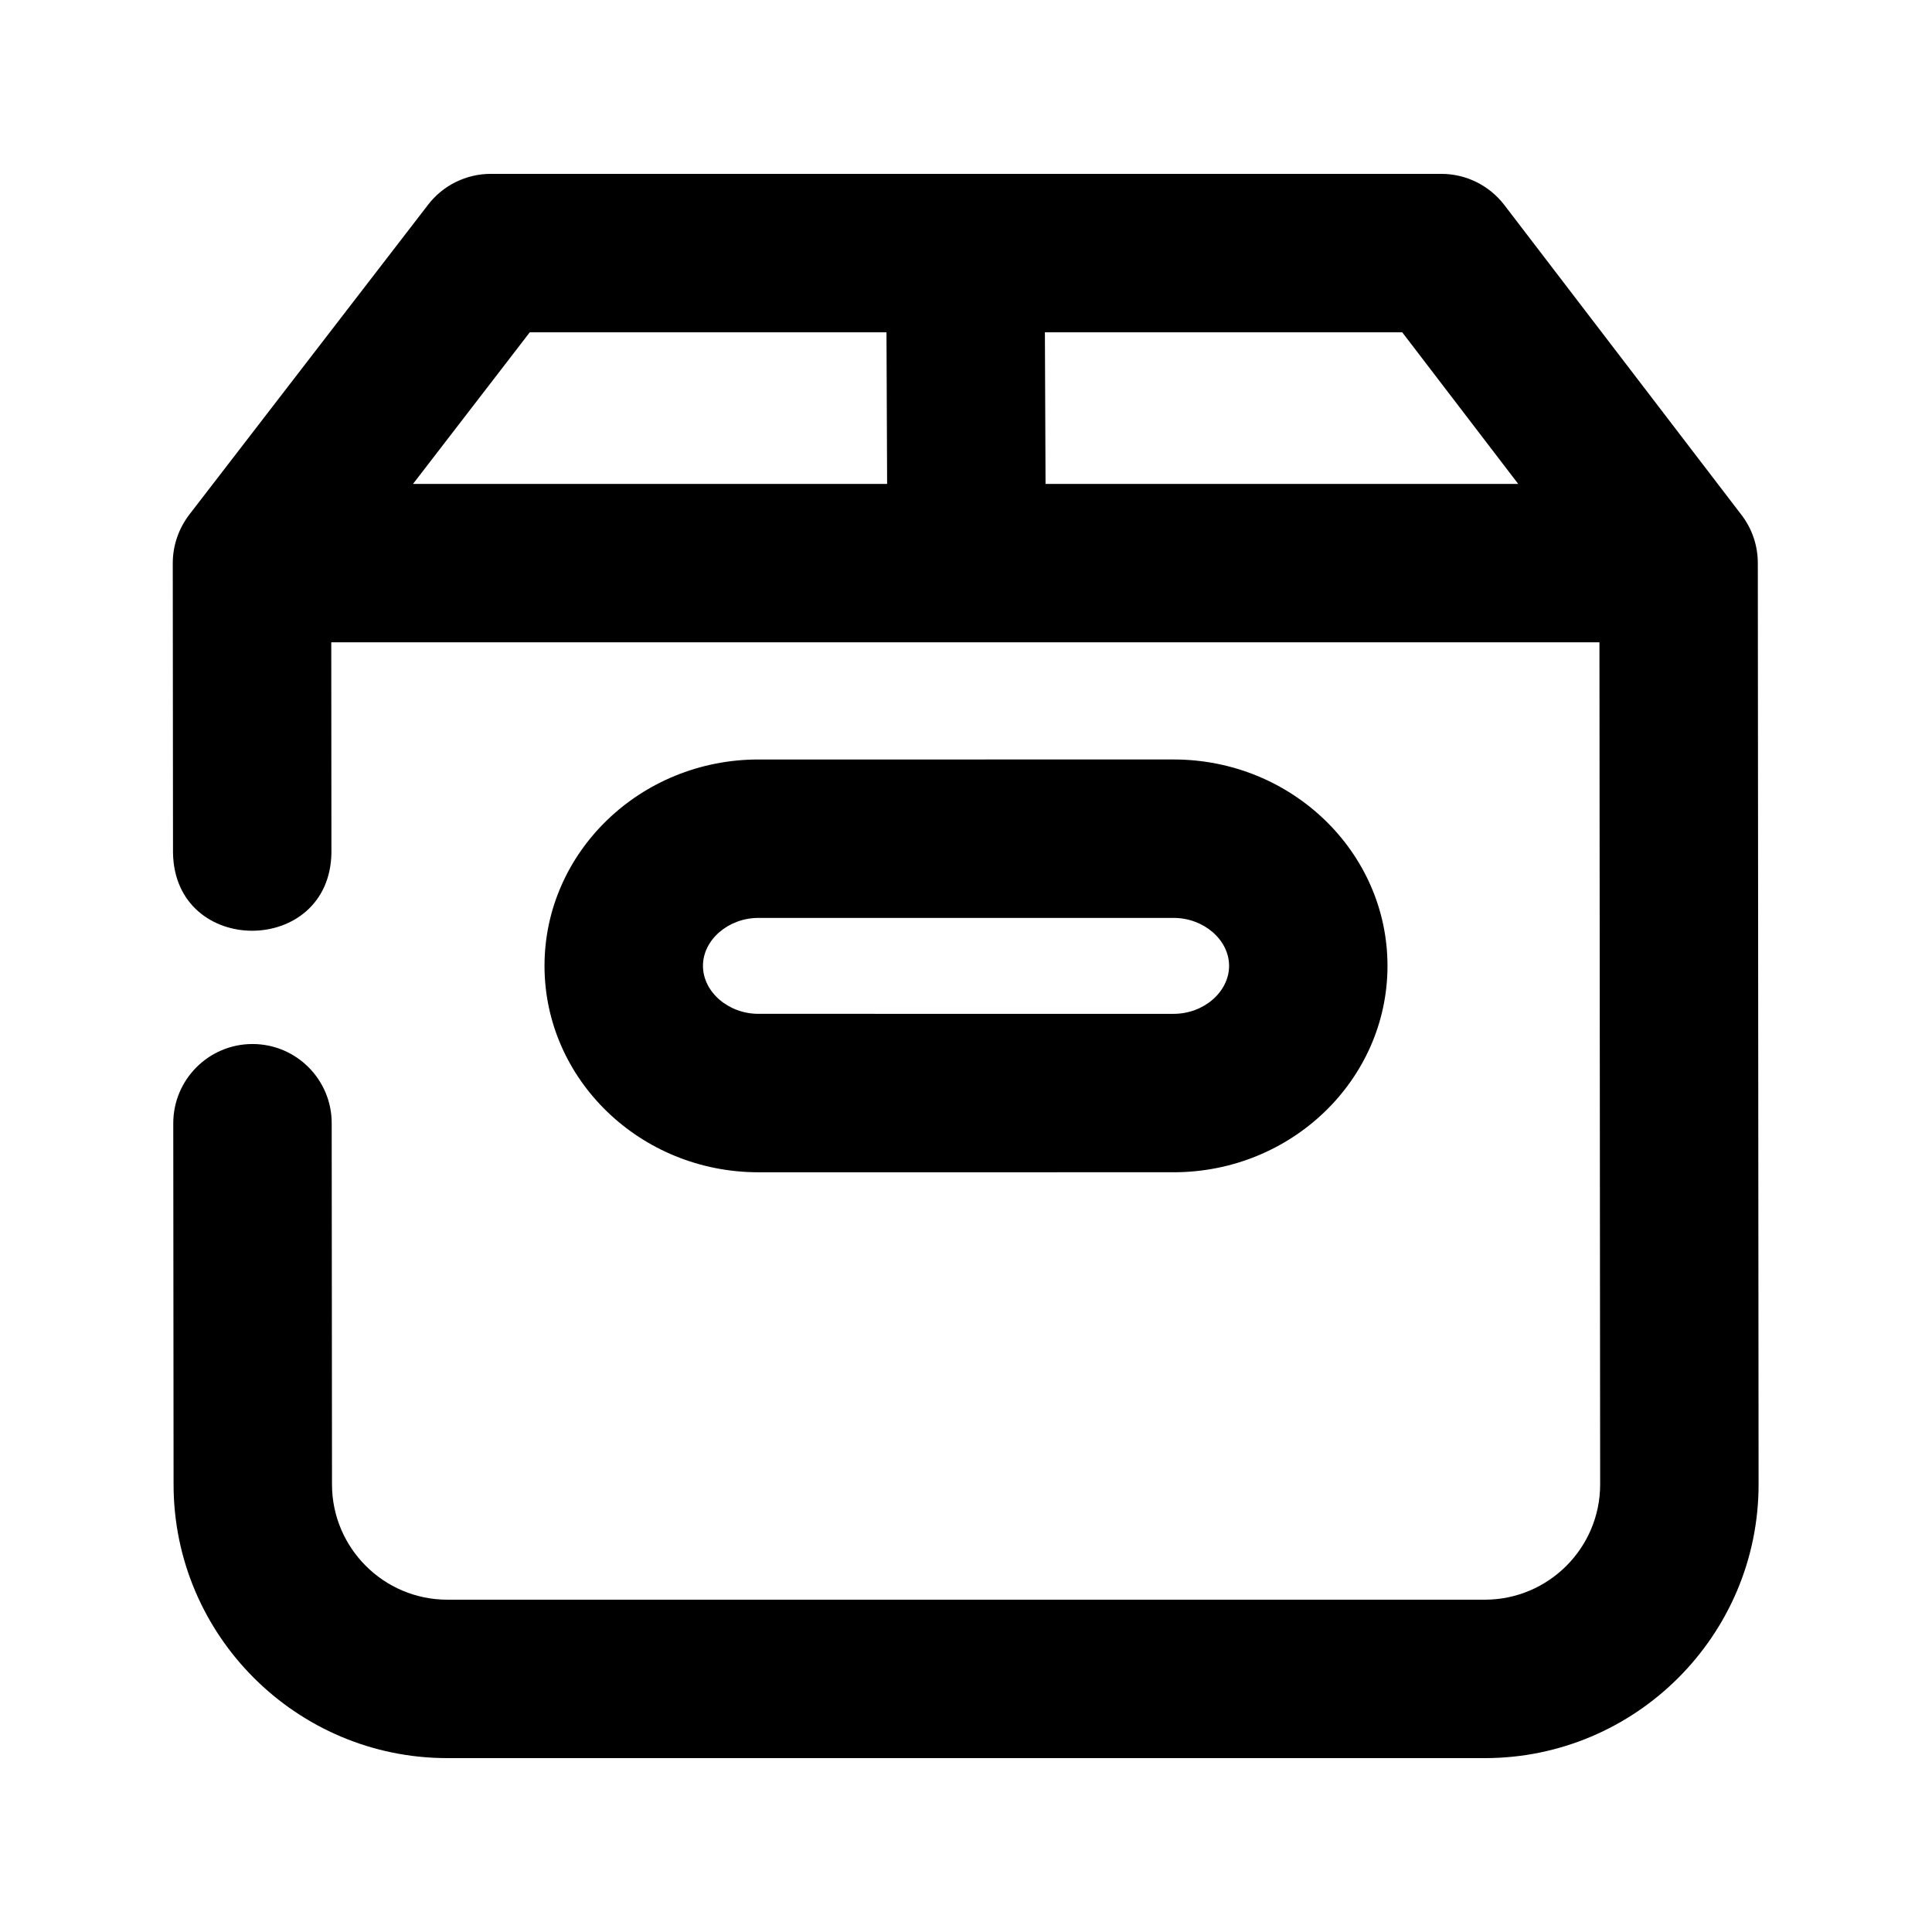<?xml version="1.0" encoding="UTF-8"?>
<!-- Uploaded to: SVG Find, www.svgrepo.com, Generator: SVG Find Mixer Tools -->
<svg fill="#000000" width="800px" height="800px" version="1.1" viewBox="144 144 512 512" xmlns="http://www.w3.org/2000/svg">
 <g>
  <path d="m455.02 454.66c31.258 0 56.68-24.539 56.68-54.707 0-30.164-25.422-54.684-56.68-54.684l-110.04 0.004c-31.258 0-56.68 24.539-56.68 54.684 0 30.164 25.422 54.707 56.68 54.707zm-124.73-54.703c0-6.887 6.719-12.699 14.695-12.699h110.04c7.977 0 14.695 5.816 14.695 12.699 0 6.906-6.719 12.723-14.695 12.723l-110.04-0.004c-7.977 0-14.691-5.812-14.691-12.719z"/>
  <path d="m609.84 293.21c0-4.598-1.512-9.09-4.324-12.742l-62.871-82.164c-3.988-5.184-10.141-8.227-16.668-8.227h-251.91c-6.527 0-12.656 3.023-16.625 8.188l-63.293 82.141c-2.812 3.695-4.363 8.188-4.363 12.848l0.062 76.746c0.441 27.605 41.605 27.5 41.984-0.043 0 0-0.043-37.977-0.043-55.734h336.08l0.188 223.17c0 16.836-13.707 30.543-30.562 30.543h-274.95c-16.855 0-30.562-13.707-30.562-30.562l-0.082-95.723c0-11.586-9.406-20.973-20.992-20.973s-20.992 9.406-20.992 21.012l0.082 95.703c-0.004 39.992 32.555 72.527 72.547 72.527h274.95c39.988 0 72.547-32.539 72.547-72.547zm-63.5-20.969h-125.26l-0.172-40.18h94.695zm-261.94-40.18h94.527l0.168 40.18h-125.64z"/>
 </g>
</svg>